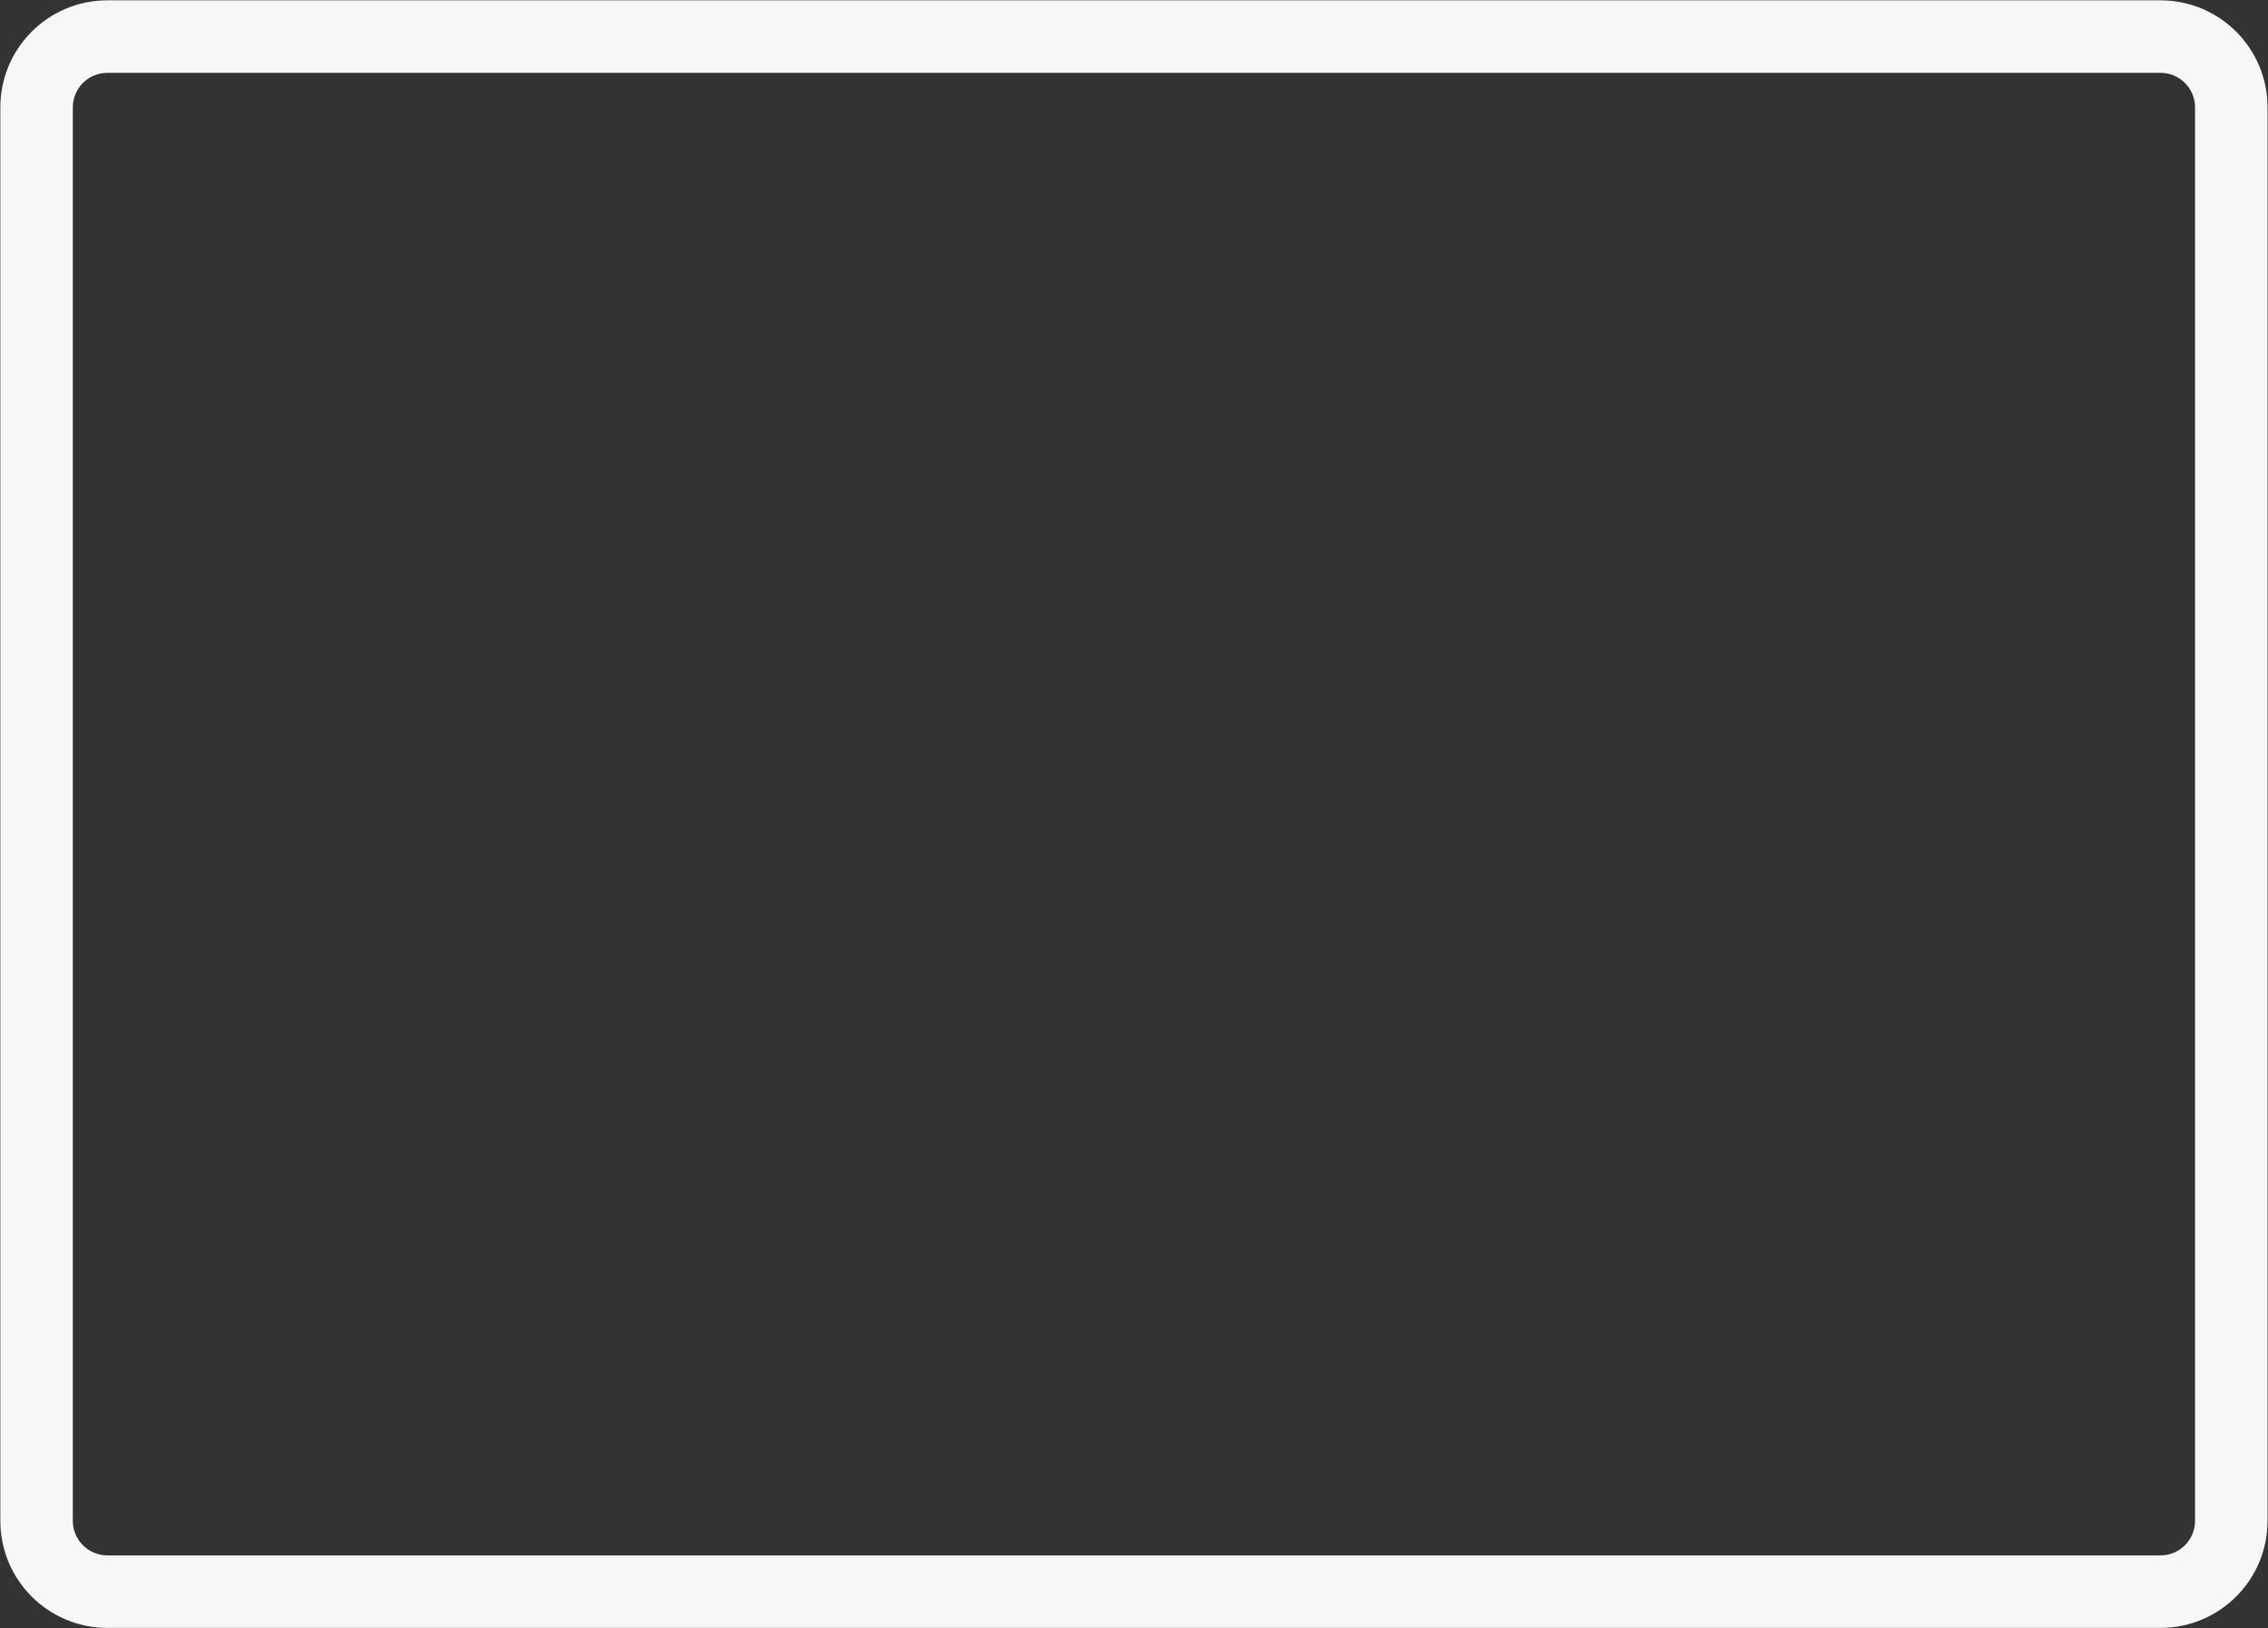 <?xml version="1.0" encoding="UTF-8"?>
<svg width="1682px" height="1207px" viewBox="0 0 1682 1207" version="1.1" xmlns="http://www.w3.org/2000/svg" xmlns:xlink="http://www.w3.org/1999/xlink">
    <rect x="0" y="0" width="1682" height="1207" fill="#333333" stroke="none"/>
    <title>Rectangle</title>
    <g id="Screenshots" stroke="none" stroke-width="1" fill="none" fill-rule="evenodd">
        <g id="Artboard" transform="translate(-353, -372)" fill="#F7F7F7" fill-rule="nonzero">
            <g id="Group" transform="translate(407, 426)">
                <path d="M1548.271,-53.759 L25.639,-53.759 C-18.211,-53.759 -53.759,-18.211 -53.759,25.639 L-53.759,1073.534 C-53.759,1117.384 -18.211,1152.932 25.639,1152.932 L1548.271,1152.932 C1592.121,1152.932 1627.669,1117.384 1627.669,1073.534 L1627.669,25.639 C1627.669,-18.211 1592.121,-53.759 1548.271,-53.759 Z M1548.271,-2.84217094e-14 C1562.431,-2.84217094e-14 1573.91,11.479 1573.91,25.639 L1573.91,1073.534 C1573.91,1087.694 1562.431,1099.173 1548.271,1099.173 L25.639,1099.173 C11.479,1099.173 -2.84217094e-14,1087.694 -2.84217094e-14,1073.534 L-2.84217094e-14,25.639 C-2.84217094e-14,11.479 11.479,-2.84217094e-14 25.639,-2.84217094e-14 L1548.271,-2.84217094e-14 Z" id="Rectangle"></path>
            </g>
        </g>
    </g>
</svg>